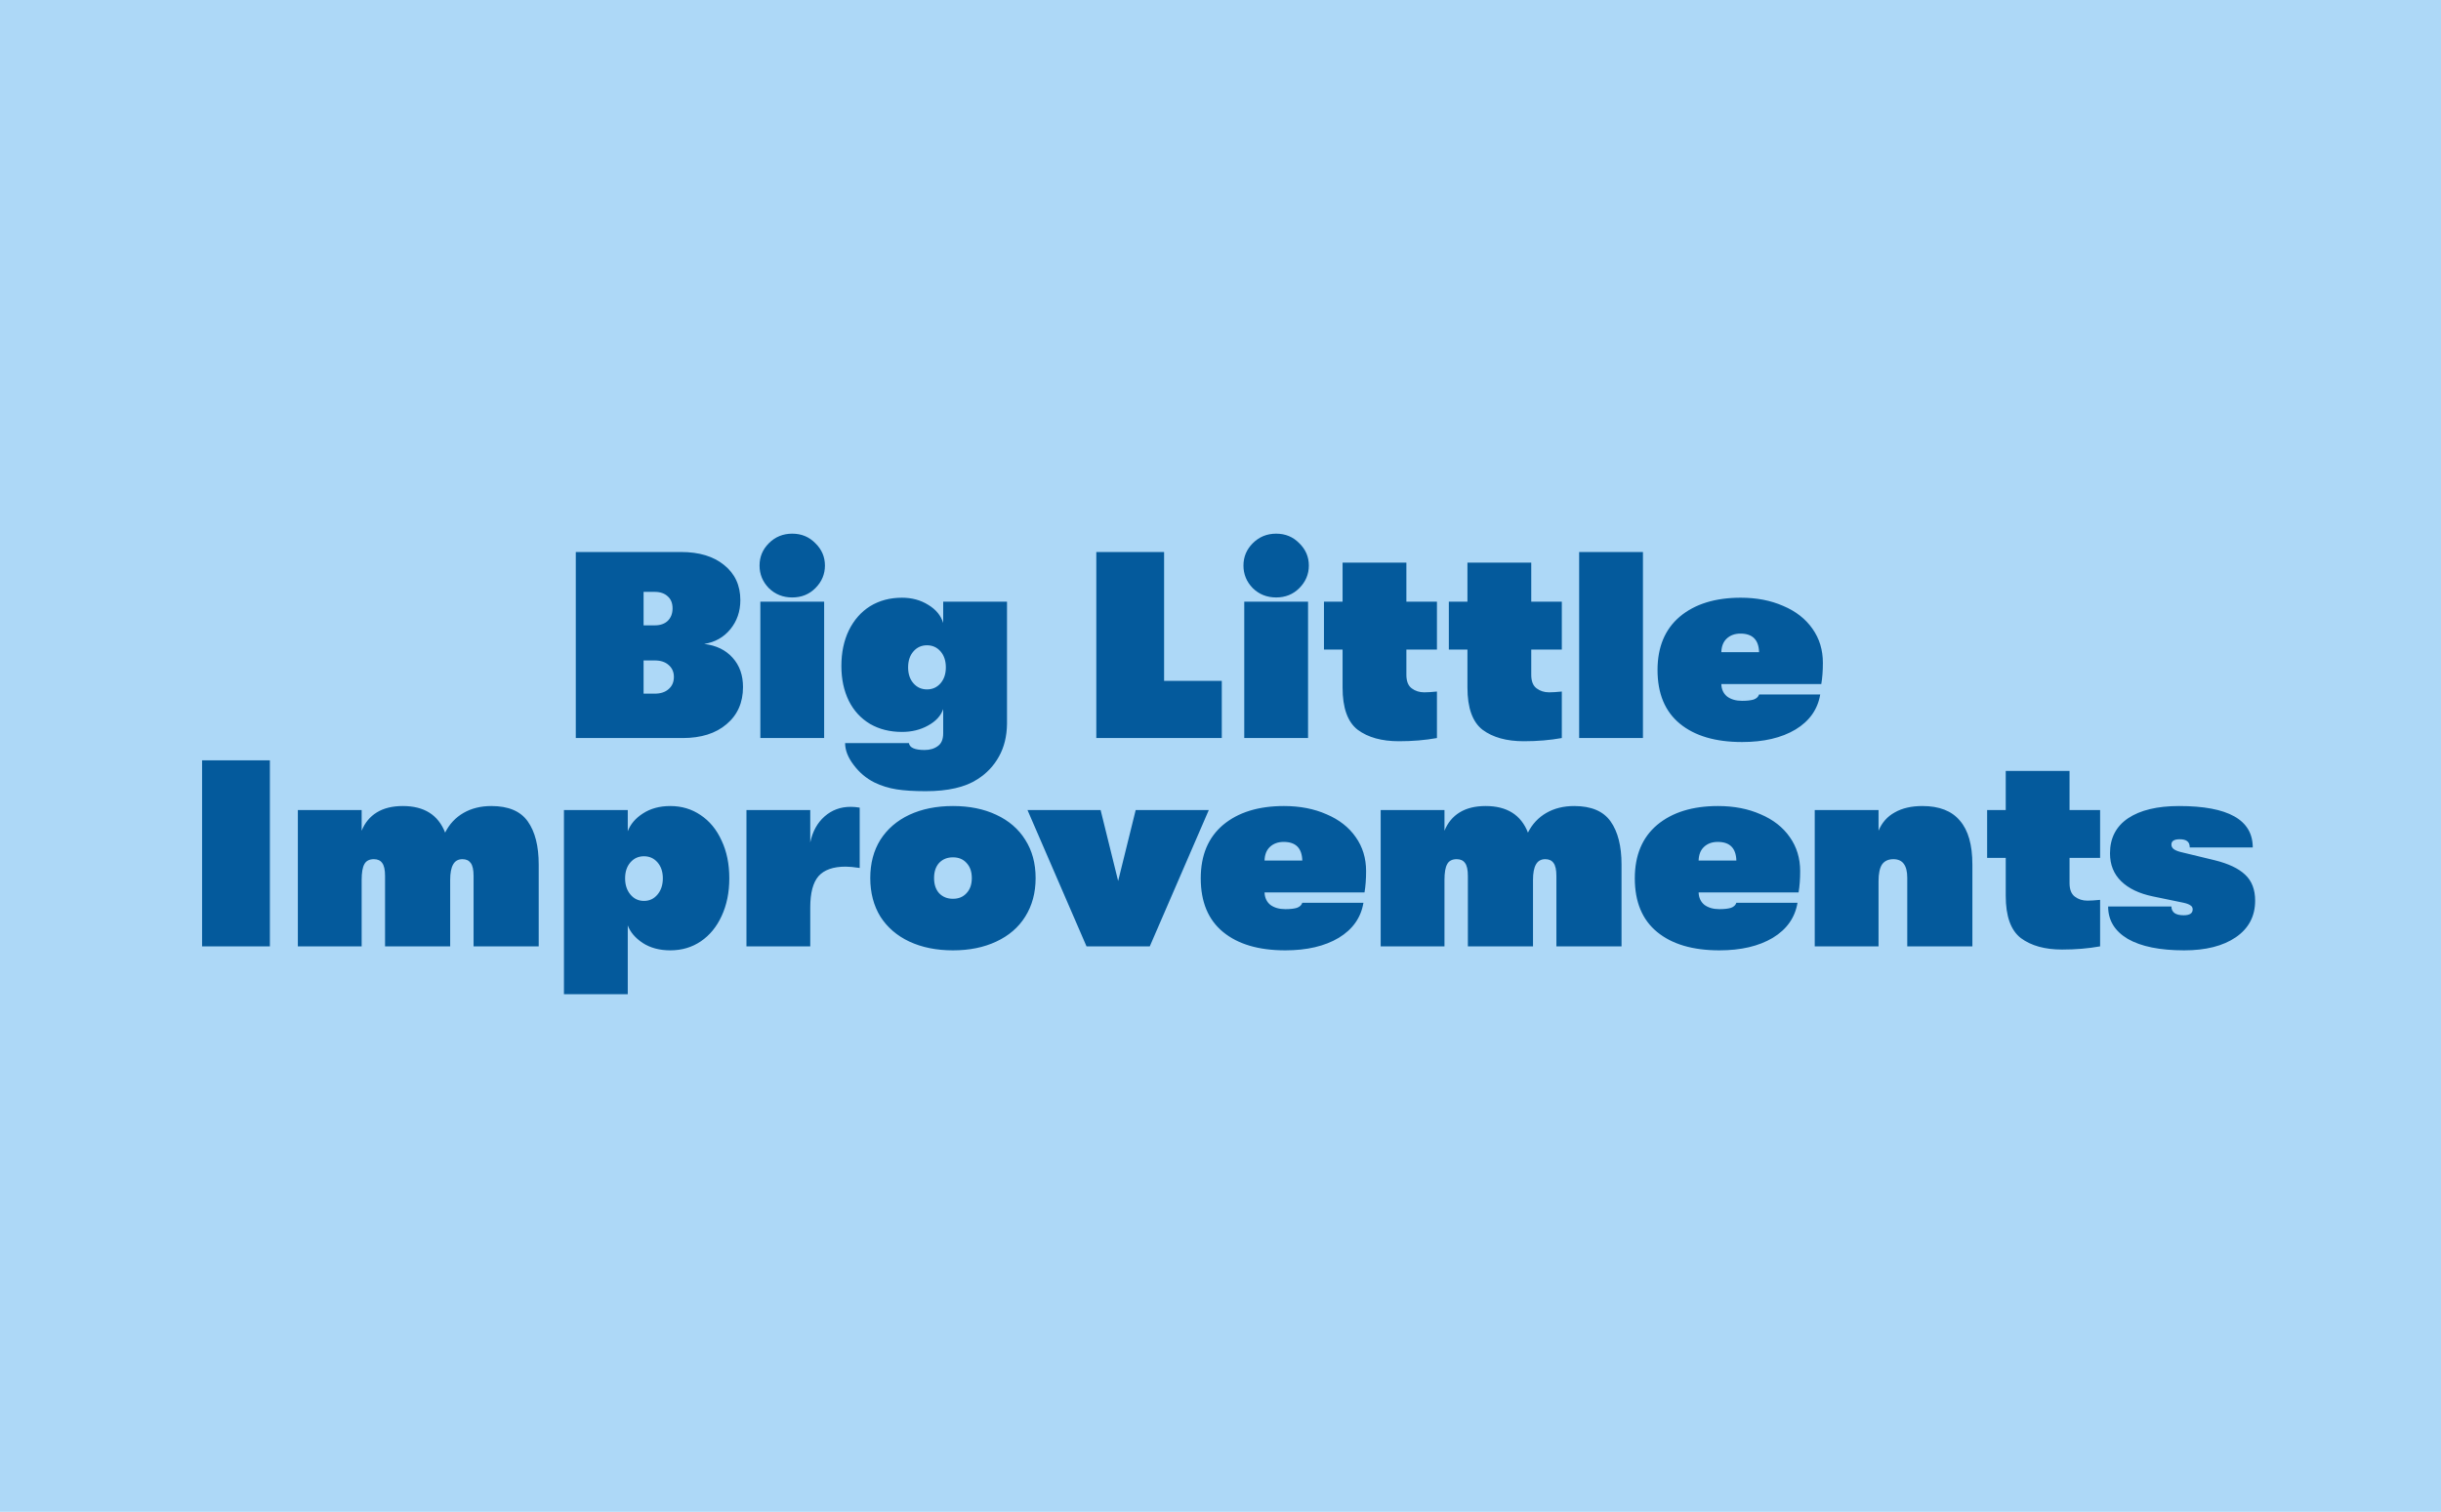 <svg width="410" height="254" viewBox="0 0 410 254" fill="none" xmlns="http://www.w3.org/2000/svg">
<rect width="410" height="254" fill="#ADD8F7"/>
<path d="M118.279 108.193C120.304 108.432 121.896 109.206 123.057 110.515C124.218 111.795 124.798 113.433 124.798 115.427C124.798 118.047 123.876 120.13 122.03 121.678C120.214 123.226 117.758 124 114.663 124H96.713V92.744H114.395C117.431 92.744 119.842 93.473 121.628 94.932C123.444 96.391 124.352 98.355 124.352 100.826C124.352 102.731 123.786 104.368 122.655 105.738C121.554 107.077 120.095 107.896 118.279 108.193ZM108.099 99.442V105.068H109.974C110.897 105.068 111.626 104.815 112.162 104.309C112.698 103.773 112.966 103.073 112.966 102.21C112.966 101.347 112.698 100.677 112.162 100.201C111.626 99.695 110.897 99.442 109.974 99.442H108.099ZM109.974 116.543C110.957 116.543 111.73 116.29 112.296 115.784C112.891 115.278 113.189 114.593 113.189 113.73C113.189 112.897 112.891 112.227 112.296 111.721C111.73 111.215 110.957 110.962 109.974 110.962H108.099V116.543H109.974ZM133.069 100.38C131.521 100.38 130.211 99.859 129.139 98.817C128.097 97.745 127.577 96.48 127.577 95.021C127.577 93.563 128.097 92.312 129.139 91.271C130.211 90.199 131.521 89.663 133.069 89.663C134.617 89.663 135.911 90.199 136.953 91.271C138.025 92.312 138.561 93.563 138.561 95.021C138.561 96.48 138.025 97.745 136.953 98.817C135.911 99.859 134.617 100.38 133.069 100.38ZM138.427 124H127.711V101.094H138.427V124ZM158.424 101.094H169.14V121.633C169.11 123.717 168.664 125.533 167.8 127.081C166.937 128.659 165.731 129.939 164.184 130.921C162.13 132.26 159.227 132.93 155.477 132.93C153.512 132.93 151.875 132.826 150.565 132.618C149.255 132.409 148.02 132.022 146.859 131.457C145.49 130.772 144.329 129.79 143.376 128.51C142.424 127.26 141.947 126.039 141.947 124.848H152.664C152.783 125.622 153.661 126.009 155.298 126.009C156.191 126.009 156.935 125.786 157.531 125.34C158.126 124.923 158.424 124.208 158.424 123.196V119.133C158.037 120.264 157.188 121.187 155.878 121.901C154.598 122.616 153.14 122.973 151.503 122.973C149.478 122.973 147.692 122.527 146.144 121.633C144.597 120.711 143.406 119.416 142.572 117.749C141.739 116.052 141.322 114.102 141.322 111.9C141.322 109.637 141.739 107.643 142.572 105.916C143.436 104.16 144.626 102.806 146.144 101.853C147.692 100.9 149.478 100.424 151.503 100.424C153.17 100.424 154.643 100.826 155.923 101.63C157.203 102.404 158.037 103.416 158.424 104.666V101.094ZM155.7 115.829C156.623 115.829 157.382 115.487 157.977 114.802C158.572 114.117 158.87 113.224 158.87 112.123C158.87 111.021 158.572 110.128 157.977 109.444C157.382 108.759 156.623 108.417 155.7 108.417C154.777 108.417 154.018 108.759 153.423 109.444C152.827 110.128 152.53 111.021 152.53 112.123C152.53 113.224 152.827 114.117 153.423 114.802C154.018 115.487 154.777 115.829 155.7 115.829ZM205.216 124H184.14V92.744H195.526V114.4H205.216V124ZM214.348 100.38C212.8 100.38 211.49 99.859 210.419 98.817C209.377 97.745 208.856 96.48 208.856 95.021C208.856 93.563 209.377 92.312 210.419 91.271C211.49 90.199 212.8 89.663 214.348 89.663C215.896 89.663 217.191 90.199 218.232 91.271C219.304 92.312 219.84 93.563 219.84 95.021C219.84 96.48 219.304 97.745 218.232 98.817C217.191 99.859 215.896 100.38 214.348 100.38ZM219.706 124H208.99V101.094H219.706V124ZM241.355 109.131H236.22V113.373C236.22 114.445 236.518 115.204 237.113 115.65C237.708 116.097 238.408 116.32 239.212 116.32C239.777 116.32 240.492 116.275 241.355 116.186V124C239.39 124.357 237.262 124.536 234.97 124.536C232.082 124.536 229.775 123.896 228.049 122.616C226.352 121.306 225.504 118.94 225.504 115.516V109.131H222.378V101.094H225.504V94.53H236.22V101.094H241.355V109.131ZM262.329 109.131H257.194V113.373C257.194 114.445 257.491 115.204 258.087 115.65C258.682 116.097 259.382 116.32 260.185 116.32C260.751 116.32 261.465 116.275 262.329 116.186V124C260.364 124.357 258.236 124.536 255.944 124.536C253.056 124.536 250.749 123.896 249.023 122.616C247.326 121.306 246.478 118.94 246.478 115.516V109.131H243.352V101.094H246.478V94.53H257.194V101.094H262.329V109.131ZM275.956 124H265.24V92.744H275.956V124ZM306.178 111.364C306.178 112.703 306.089 113.894 305.91 114.936H289.121C289.151 115.829 289.478 116.528 290.104 117.034C290.758 117.511 291.592 117.749 292.604 117.749C293.437 117.749 294.092 117.674 294.569 117.526C295.045 117.347 295.343 117.064 295.462 116.677H305.731C305.315 119.178 303.931 121.142 301.579 122.571C299.227 123.97 296.236 124.67 292.604 124.67C288.139 124.67 284.656 123.643 282.156 121.589C279.655 119.535 278.405 116.528 278.405 112.569C278.405 108.7 279.655 105.708 282.156 103.594C284.686 101.481 288.094 100.424 292.381 100.424C295.06 100.424 297.441 100.886 299.525 101.808C301.638 102.701 303.276 103.981 304.437 105.648C305.597 107.286 306.178 109.191 306.178 111.364ZM295.462 109.578C295.402 107.494 294.36 106.452 292.336 106.452C291.384 106.452 290.61 106.735 290.014 107.3C289.449 107.836 289.151 108.595 289.121 109.578H295.462ZM45.33 159H33.944V127.744H45.33V159ZM50.029 159V136.094H60.745V139.577C61.281 138.237 62.129 137.21 63.29 136.496C64.451 135.781 65.91 135.424 67.666 135.424C71.238 135.424 73.605 136.913 74.766 139.889C75.48 138.46 76.507 137.359 77.846 136.585C79.186 135.811 80.749 135.424 82.535 135.424C85.392 135.424 87.432 136.287 88.652 138.014C89.873 139.74 90.483 142.152 90.483 145.247V159H79.543V147.167C79.543 146.126 79.379 145.396 79.052 144.98C78.754 144.563 78.293 144.354 77.668 144.354C76.953 144.354 76.433 144.652 76.105 145.247C75.778 145.813 75.614 146.676 75.614 147.837V159H64.674V147.167C64.674 146.126 64.511 145.396 64.183 144.98C63.886 144.563 63.424 144.354 62.799 144.354C62.025 144.354 61.489 144.637 61.191 145.203C60.894 145.739 60.745 146.617 60.745 147.837V159H50.029ZM112.584 135.424C114.489 135.424 116.186 135.93 117.674 136.942C119.192 137.954 120.368 139.383 121.202 141.229C122.065 143.045 122.497 145.158 122.497 147.569C122.497 149.951 122.065 152.064 121.202 153.91C120.368 155.726 119.207 157.14 117.719 158.152C116.231 159.164 114.519 159.67 112.584 159.67C110.768 159.67 109.22 159.253 107.94 158.42C106.69 157.586 105.857 156.604 105.44 155.473V167.037H94.724V136.094H105.44V139.666C105.886 138.475 106.735 137.478 107.985 136.674C109.265 135.841 110.798 135.424 112.584 135.424ZM108.164 151.365C109.086 151.365 109.845 151.007 110.441 150.293C111.036 149.579 111.334 148.671 111.334 147.569C111.334 146.468 111.036 145.575 110.441 144.89C109.845 144.206 109.086 143.863 108.164 143.863C107.241 143.863 106.482 144.206 105.886 144.89C105.291 145.575 104.993 146.468 104.993 147.569C104.993 148.671 105.291 149.579 105.886 150.293C106.482 151.007 107.241 151.365 108.164 151.365ZM125.378 159V136.094H136.094V141.541C136.481 139.696 137.285 138.237 138.505 137.166C139.726 136.094 141.184 135.558 142.881 135.558C143.357 135.558 143.863 135.603 144.399 135.692V145.828C143.417 145.679 142.628 145.605 142.033 145.605C139.949 145.605 138.431 146.14 137.478 147.212C136.555 148.284 136.094 150.025 136.094 152.436V159H125.378ZM160.06 159.67C157.292 159.67 154.851 159.179 152.737 158.196C150.654 157.214 149.031 155.815 147.87 153.999C146.739 152.153 146.174 149.995 146.174 147.525C146.174 145.054 146.739 142.911 147.87 141.095C149.031 139.279 150.654 137.88 152.737 136.898C154.851 135.915 157.292 135.424 160.06 135.424C162.829 135.424 165.255 135.915 167.338 136.898C169.452 137.88 171.074 139.279 172.205 141.095C173.366 142.911 173.947 145.054 173.947 147.525C173.947 149.995 173.366 152.153 172.205 153.999C171.074 155.815 169.452 157.214 167.338 158.196C165.255 159.179 162.829 159.67 160.06 159.67ZM160.06 151.007C161.013 151.007 161.772 150.695 162.337 150.07C162.933 149.445 163.23 148.596 163.23 147.525C163.23 146.453 162.933 145.605 162.337 144.98C161.772 144.354 161.013 144.042 160.06 144.042C159.108 144.042 158.334 144.354 157.738 144.98C157.173 145.605 156.89 146.453 156.89 147.525C156.89 148.596 157.173 149.445 157.738 150.07C158.334 150.695 159.108 151.007 160.06 151.007ZM193.122 159H182.495L172.582 136.094H184.861L187.808 148.016L190.755 136.094H203.035L193.122 159ZM229.455 146.364C229.455 147.703 229.366 148.894 229.188 149.936H212.399C212.428 150.829 212.756 151.528 213.381 152.034C214.036 152.511 214.869 152.749 215.881 152.749C216.715 152.749 217.37 152.674 217.846 152.526C218.322 152.347 218.62 152.064 218.739 151.677H229.009C228.592 154.178 227.208 156.142 224.856 157.571C222.505 158.97 219.513 159.67 215.881 159.67C211.416 159.67 207.934 158.643 205.433 156.589C202.933 154.535 201.682 151.528 201.682 147.569C201.682 143.7 202.933 140.708 205.433 138.594C207.963 136.481 211.372 135.424 215.658 135.424C218.337 135.424 220.719 135.886 222.802 136.808C224.916 137.701 226.553 138.981 227.714 140.648C228.875 142.286 229.455 144.191 229.455 146.364ZM218.739 144.578C218.68 142.494 217.638 141.452 215.614 141.452C214.661 141.452 213.887 141.735 213.292 142.3C212.726 142.836 212.428 143.595 212.399 144.578H218.739ZM231.904 159V136.094H242.62V139.577C243.156 138.237 244.004 137.21 245.165 136.496C246.326 135.781 247.785 135.424 249.541 135.424C253.113 135.424 255.48 136.913 256.641 139.889C257.355 138.46 258.382 137.359 259.722 136.585C261.061 135.811 262.624 135.424 264.41 135.424C267.268 135.424 269.307 136.287 270.527 138.014C271.748 139.74 272.358 142.152 272.358 145.247V159H261.418V147.167C261.418 146.126 261.255 145.396 260.927 144.98C260.63 144.563 260.168 144.354 259.543 144.354C258.829 144.354 258.308 144.652 257.98 145.247C257.653 145.813 257.489 146.676 257.489 147.837V159H246.55V147.167C246.55 146.126 246.386 145.396 246.058 144.98C245.761 144.563 245.299 144.354 244.674 144.354C243.9 144.354 243.364 144.637 243.067 145.203C242.769 145.739 242.62 146.617 242.62 147.837V159H231.904ZM302.363 146.364C302.363 147.703 302.273 148.894 302.095 149.936H285.306C285.336 150.829 285.663 151.528 286.288 152.034C286.943 152.511 287.776 152.749 288.789 152.749C289.622 152.749 290.277 152.674 290.753 152.526C291.229 152.347 291.527 152.064 291.646 151.677H301.916C301.499 154.178 300.115 156.142 297.763 157.571C295.412 158.97 292.42 159.67 288.789 159.67C284.323 159.67 280.841 158.643 278.34 156.589C275.84 154.535 274.589 151.528 274.589 147.569C274.589 143.7 275.84 140.708 278.34 138.594C280.87 136.481 284.279 135.424 288.565 135.424C291.244 135.424 293.626 135.886 295.709 136.808C297.823 137.701 299.46 138.981 300.621 140.648C301.782 142.286 302.363 144.191 302.363 146.364ZM291.646 144.578C291.587 142.494 290.545 141.452 288.521 141.452C287.568 141.452 286.794 141.735 286.199 142.3C285.633 142.836 285.336 143.595 285.306 144.578H291.646ZM304.811 159V136.094H315.527V139.577C316.093 138.207 317.001 137.18 318.251 136.496C319.501 135.781 321.049 135.424 322.895 135.424C325.723 135.424 327.821 136.243 329.191 137.88C330.59 139.487 331.289 141.943 331.289 145.247V159H320.35V147.48C320.35 145.396 319.576 144.354 318.028 144.354C317.165 144.354 316.525 144.652 316.108 145.247C315.721 145.843 315.527 146.78 315.527 148.06V159H304.811ZM352.743 144.131H347.608V148.373C347.608 149.445 347.906 150.204 348.501 150.65C349.097 151.097 349.796 151.32 350.6 151.32C351.165 151.32 351.88 151.275 352.743 151.186V159C350.778 159.357 348.65 159.536 346.358 159.536C343.471 159.536 341.164 158.896 339.437 157.616C337.74 156.306 336.892 153.94 336.892 150.516V144.131H333.766V136.094H336.892V129.53H347.608V136.094H352.743V144.131ZM366.862 159.67C362.783 159.67 359.628 159.03 357.395 157.75C355.193 156.44 354.091 154.624 354.091 152.302H364.718C364.718 152.779 364.897 153.151 365.254 153.419C365.611 153.657 366.117 153.776 366.772 153.776C367.784 153.776 368.29 153.448 368.29 152.793C368.29 152.496 368.171 152.273 367.933 152.124C367.695 151.945 367.308 151.796 366.772 151.677L361.593 150.606C359.301 150.129 357.529 149.281 356.279 148.06C355.029 146.84 354.404 145.277 354.404 143.372C354.404 140.812 355.416 138.847 357.44 137.478C359.494 136.109 362.352 135.424 366.013 135.424C374.259 135.424 378.382 137.746 378.382 142.39H367.799C367.799 141.884 367.65 141.526 367.353 141.318C367.085 141.11 366.668 141.006 366.102 141.006C365.18 141.006 364.718 141.303 364.718 141.899C364.718 142.226 364.867 142.494 365.165 142.702C365.462 142.911 365.954 143.089 366.638 143.238L371.996 144.533C374.289 145.099 375.985 145.902 377.087 146.944C378.218 147.986 378.783 149.445 378.783 151.32C378.783 153.94 377.697 155.993 375.524 157.482C373.381 158.94 370.493 159.67 366.862 159.67Z" fill="#045A9C"/>
</svg>
